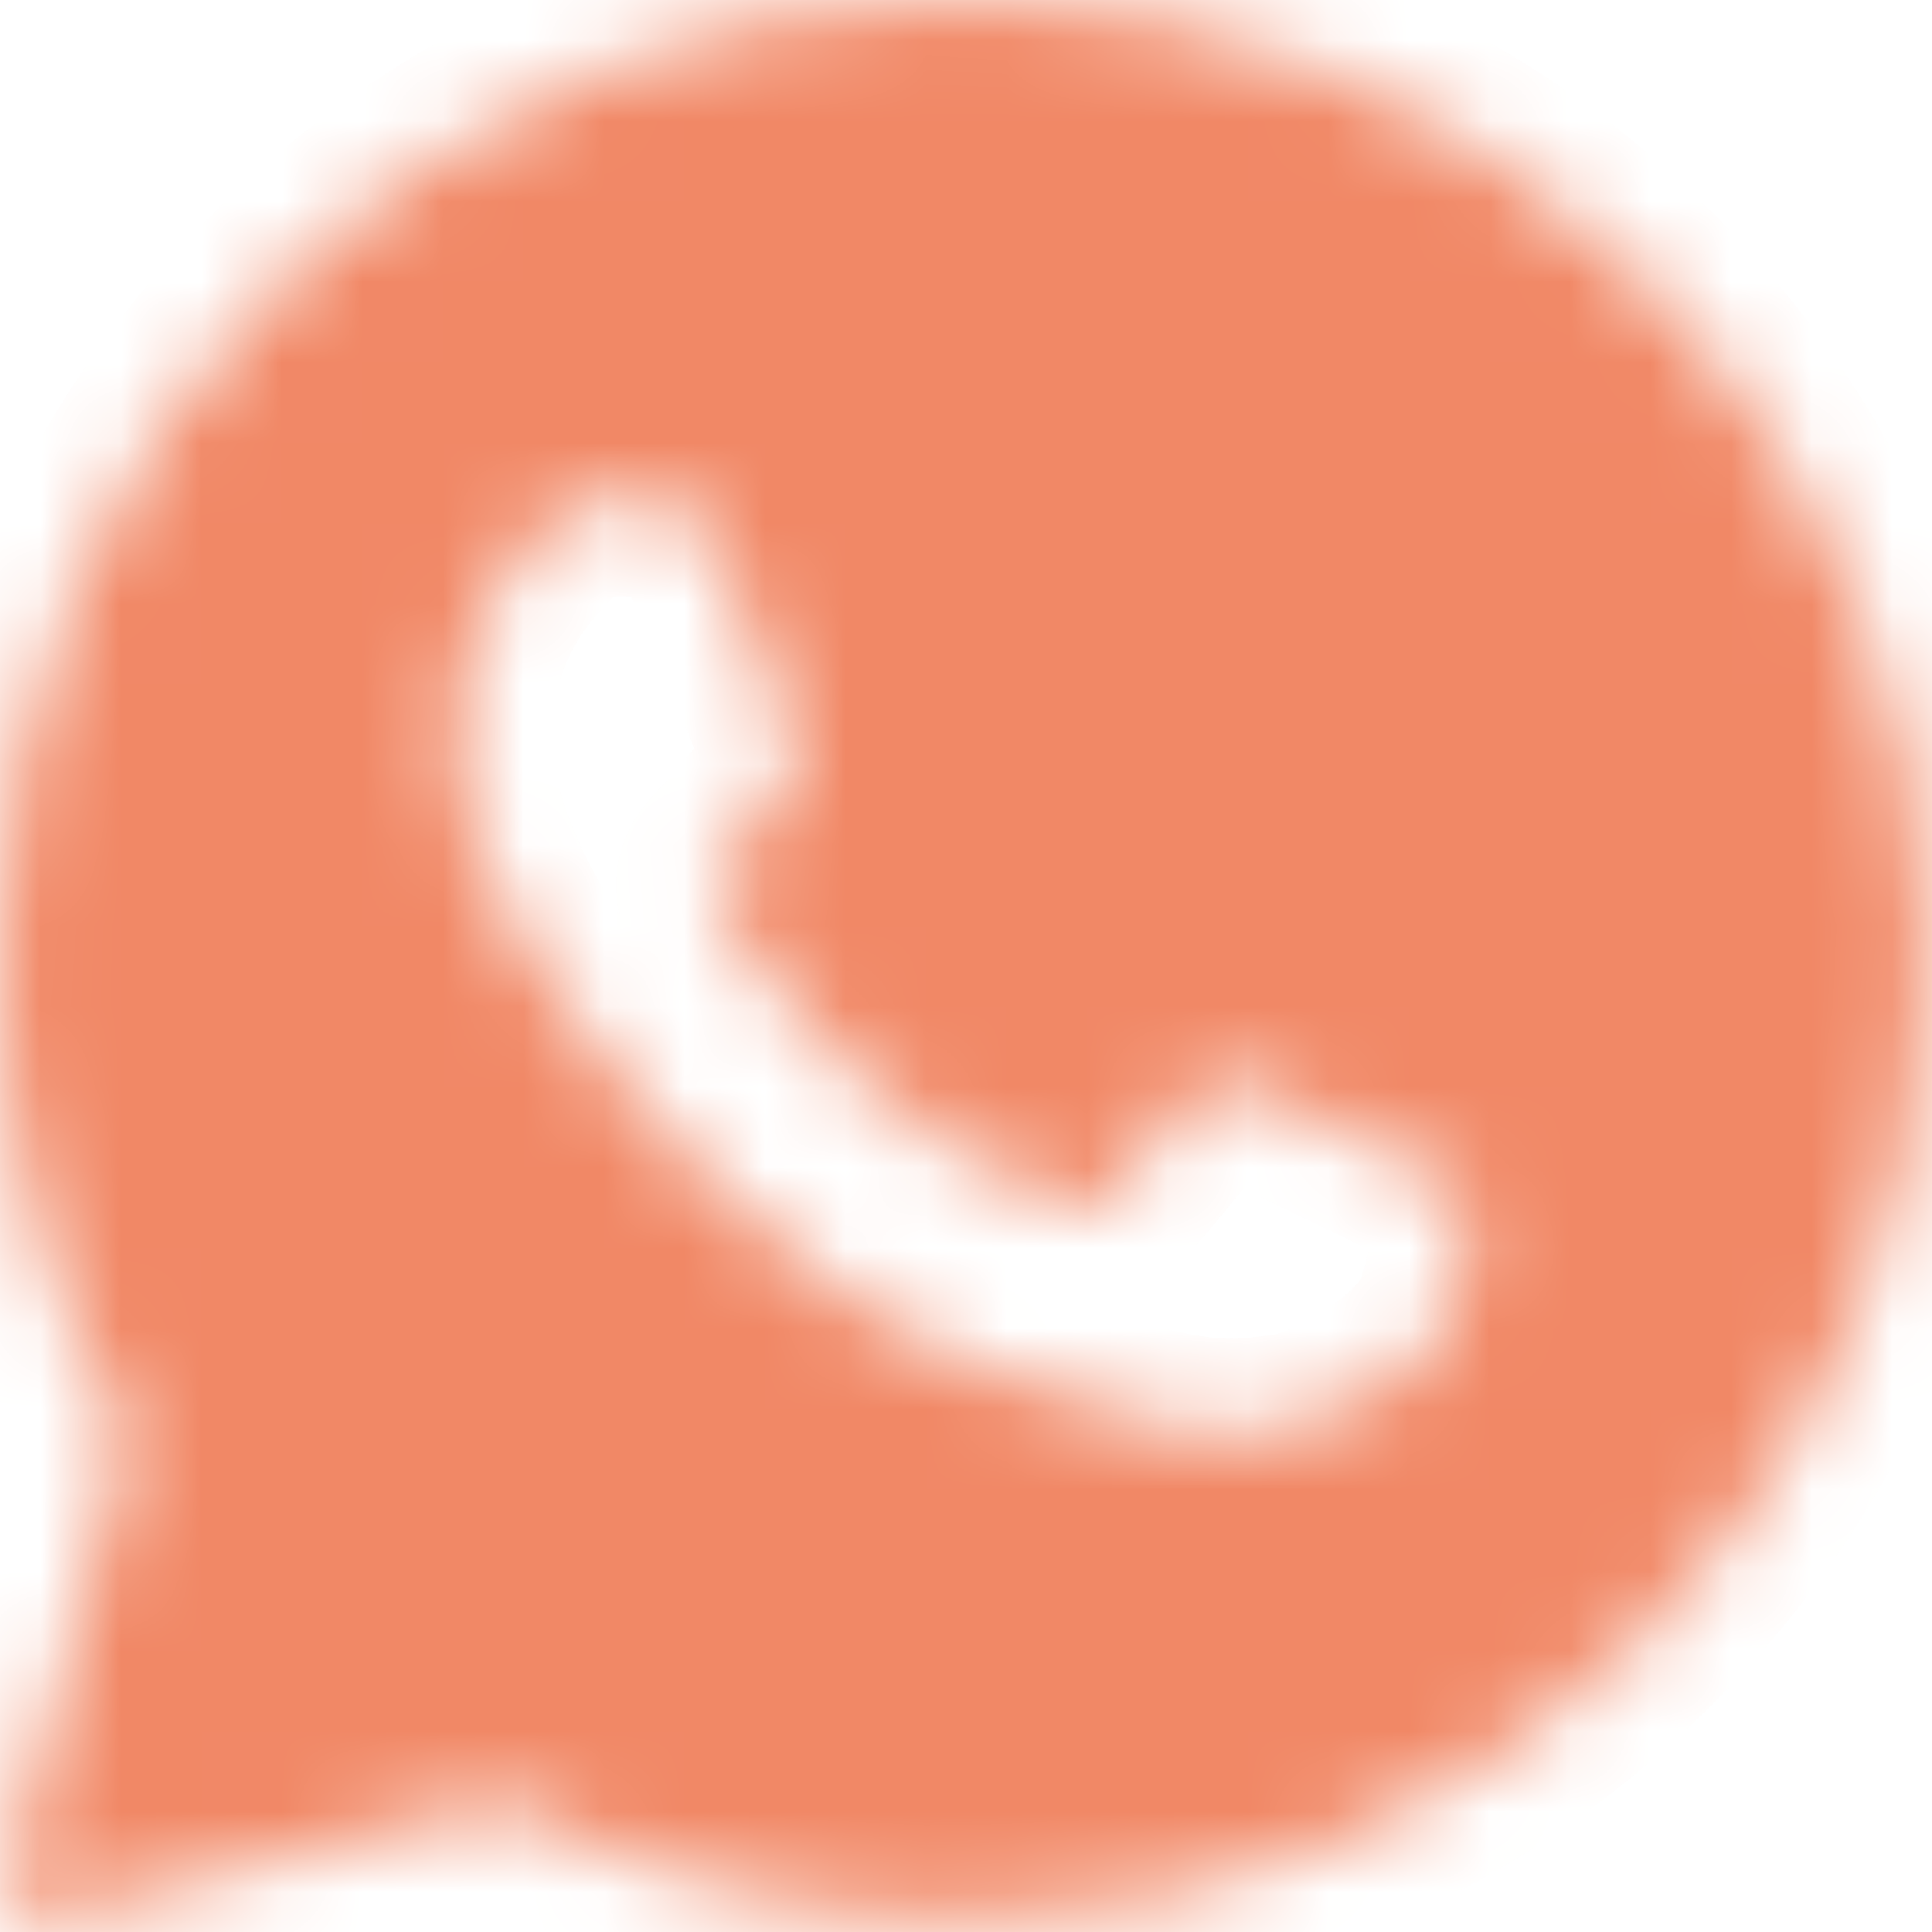 <?xml version="1.0" encoding="UTF-8"?> <svg xmlns="http://www.w3.org/2000/svg" width="24" height="24" viewBox="0 0 24 24" fill="none"><mask id="mask0_2184_24" style="mask-type:luminance" maskUnits="userSpaceOnUse" x="-1" y="0" width="25" height="24"><path fill-rule="evenodd" clip-rule="evenodd" d="M0.112 23.229C0.09 23.31 0.089 23.396 0.11 23.478C0.131 23.56 0.174 23.635 0.233 23.695C0.293 23.755 0.367 23.799 0.448 23.821C0.53 23.843 0.616 23.844 0.698 23.822L6.233 22.376C7.99 23.327 9.956 23.826 11.953 23.826H11.958C18.55 23.826 23.924 18.484 23.924 11.915C23.928 10.349 23.62 8.798 23.019 7.351C22.418 5.905 21.535 4.593 20.422 3.491C19.311 2.38 17.991 1.499 16.539 0.9C15.086 0.301 13.529 -0.005 11.958 5.43556e-05C5.366 5.43556e-05 -0.008 5.343 -0.008 11.909C-0.008 13.999 0.543 16.051 1.59 17.862L0.112 23.229ZM8.166 6.212C8.386 6.218 8.63 6.231 8.861 6.745C9.015 7.087 9.274 7.718 9.485 8.232C9.65 8.633 9.784 8.962 9.818 9.029C9.896 9.183 9.943 9.36 9.842 9.567L9.808 9.637C9.727 9.805 9.669 9.926 9.532 10.082L9.36 10.286C9.258 10.411 9.156 10.534 9.069 10.62C8.914 10.774 8.754 10.94 8.932 11.247C9.11 11.555 9.735 12.567 10.657 13.383C11.331 13.991 12.104 14.478 12.943 14.825C13.027 14.861 13.096 14.891 13.148 14.916C13.457 15.07 13.64 15.046 13.818 14.839C13.997 14.631 14.591 13.939 14.8 13.631C15.002 13.324 15.208 13.372 15.494 13.478C15.78 13.585 17.302 14.331 17.61 14.483L17.782 14.567C17.997 14.67 18.143 14.741 18.205 14.844C18.282 14.975 18.282 15.589 18.027 16.312C17.765 17.033 16.505 17.725 15.934 17.778L15.772 17.797C15.248 17.86 14.585 17.942 12.22 17.01C9.305 15.864 7.381 13.021 6.993 12.445L6.929 12.354L6.923 12.344C6.745 12.108 5.663 10.66 5.663 9.165C5.663 7.735 6.368 6.99 6.689 6.651L6.745 6.591C6.849 6.474 6.976 6.379 7.118 6.313C7.26 6.247 7.414 6.21 7.571 6.206C7.779 6.206 7.988 6.206 8.166 6.212Z" fill="white"></path></mask><g mask="url(#mask0_2184_24)"><path fill-rule="evenodd" clip-rule="evenodd" d="M0.112 23.229C0.09 23.31 0.089 23.396 0.11 23.478C0.131 23.56 0.174 23.635 0.233 23.695C0.293 23.755 0.367 23.799 0.448 23.821C0.53 23.843 0.616 23.844 0.698 23.822L6.233 22.376C7.99 23.327 9.956 23.826 11.953 23.826H11.958C18.55 23.826 23.924 18.484 23.924 11.915C23.928 10.349 23.62 8.798 23.019 7.351C22.418 5.905 21.535 4.593 20.422 3.491C19.311 2.38 17.991 1.499 16.539 0.9C15.086 0.301 13.529 -0.005 11.958 5.43556e-05C5.366 5.43556e-05 -0.008 5.343 -0.008 11.909C-0.008 13.999 0.543 16.051 1.59 17.862L0.112 23.229ZM8.166 6.212C8.386 6.218 8.63 6.231 8.861 6.745C9.015 7.087 9.274 7.718 9.485 8.232C9.65 8.633 9.784 8.962 9.818 9.029C9.896 9.183 9.943 9.36 9.842 9.567L9.808 9.637C9.727 9.805 9.669 9.926 9.532 10.082L9.36 10.286C9.258 10.411 9.156 10.534 9.069 10.62C8.914 10.774 8.754 10.94 8.932 11.247C9.11 11.555 9.735 12.567 10.657 13.383C11.331 13.991 12.104 14.478 12.943 14.825C13.027 14.861 13.096 14.891 13.148 14.916C13.457 15.07 13.64 15.046 13.818 14.839C13.997 14.631 14.591 13.939 14.8 13.631C15.002 13.324 15.208 13.372 15.494 13.478C15.78 13.585 17.302 14.331 17.61 14.483L17.782 14.567C17.997 14.67 18.143 14.741 18.205 14.844C18.282 14.975 18.282 15.589 18.027 16.312C17.765 17.033 16.505 17.725 15.934 17.778L15.772 17.797C15.248 17.86 14.585 17.942 12.22 17.01C9.305 15.864 7.381 13.021 6.993 12.445L6.929 12.354L6.923 12.344C6.745 12.108 5.663 10.66 5.663 9.165C5.663 7.735 6.368 6.99 6.689 6.651L6.745 6.591C6.849 6.474 6.976 6.379 7.118 6.313C7.26 6.247 7.414 6.21 7.571 6.206C7.779 6.206 7.988 6.206 8.166 6.212Z" fill="#F18866" stroke="#F18866" stroke-width="2.403" stroke-linejoin="round"></path></g></svg> 